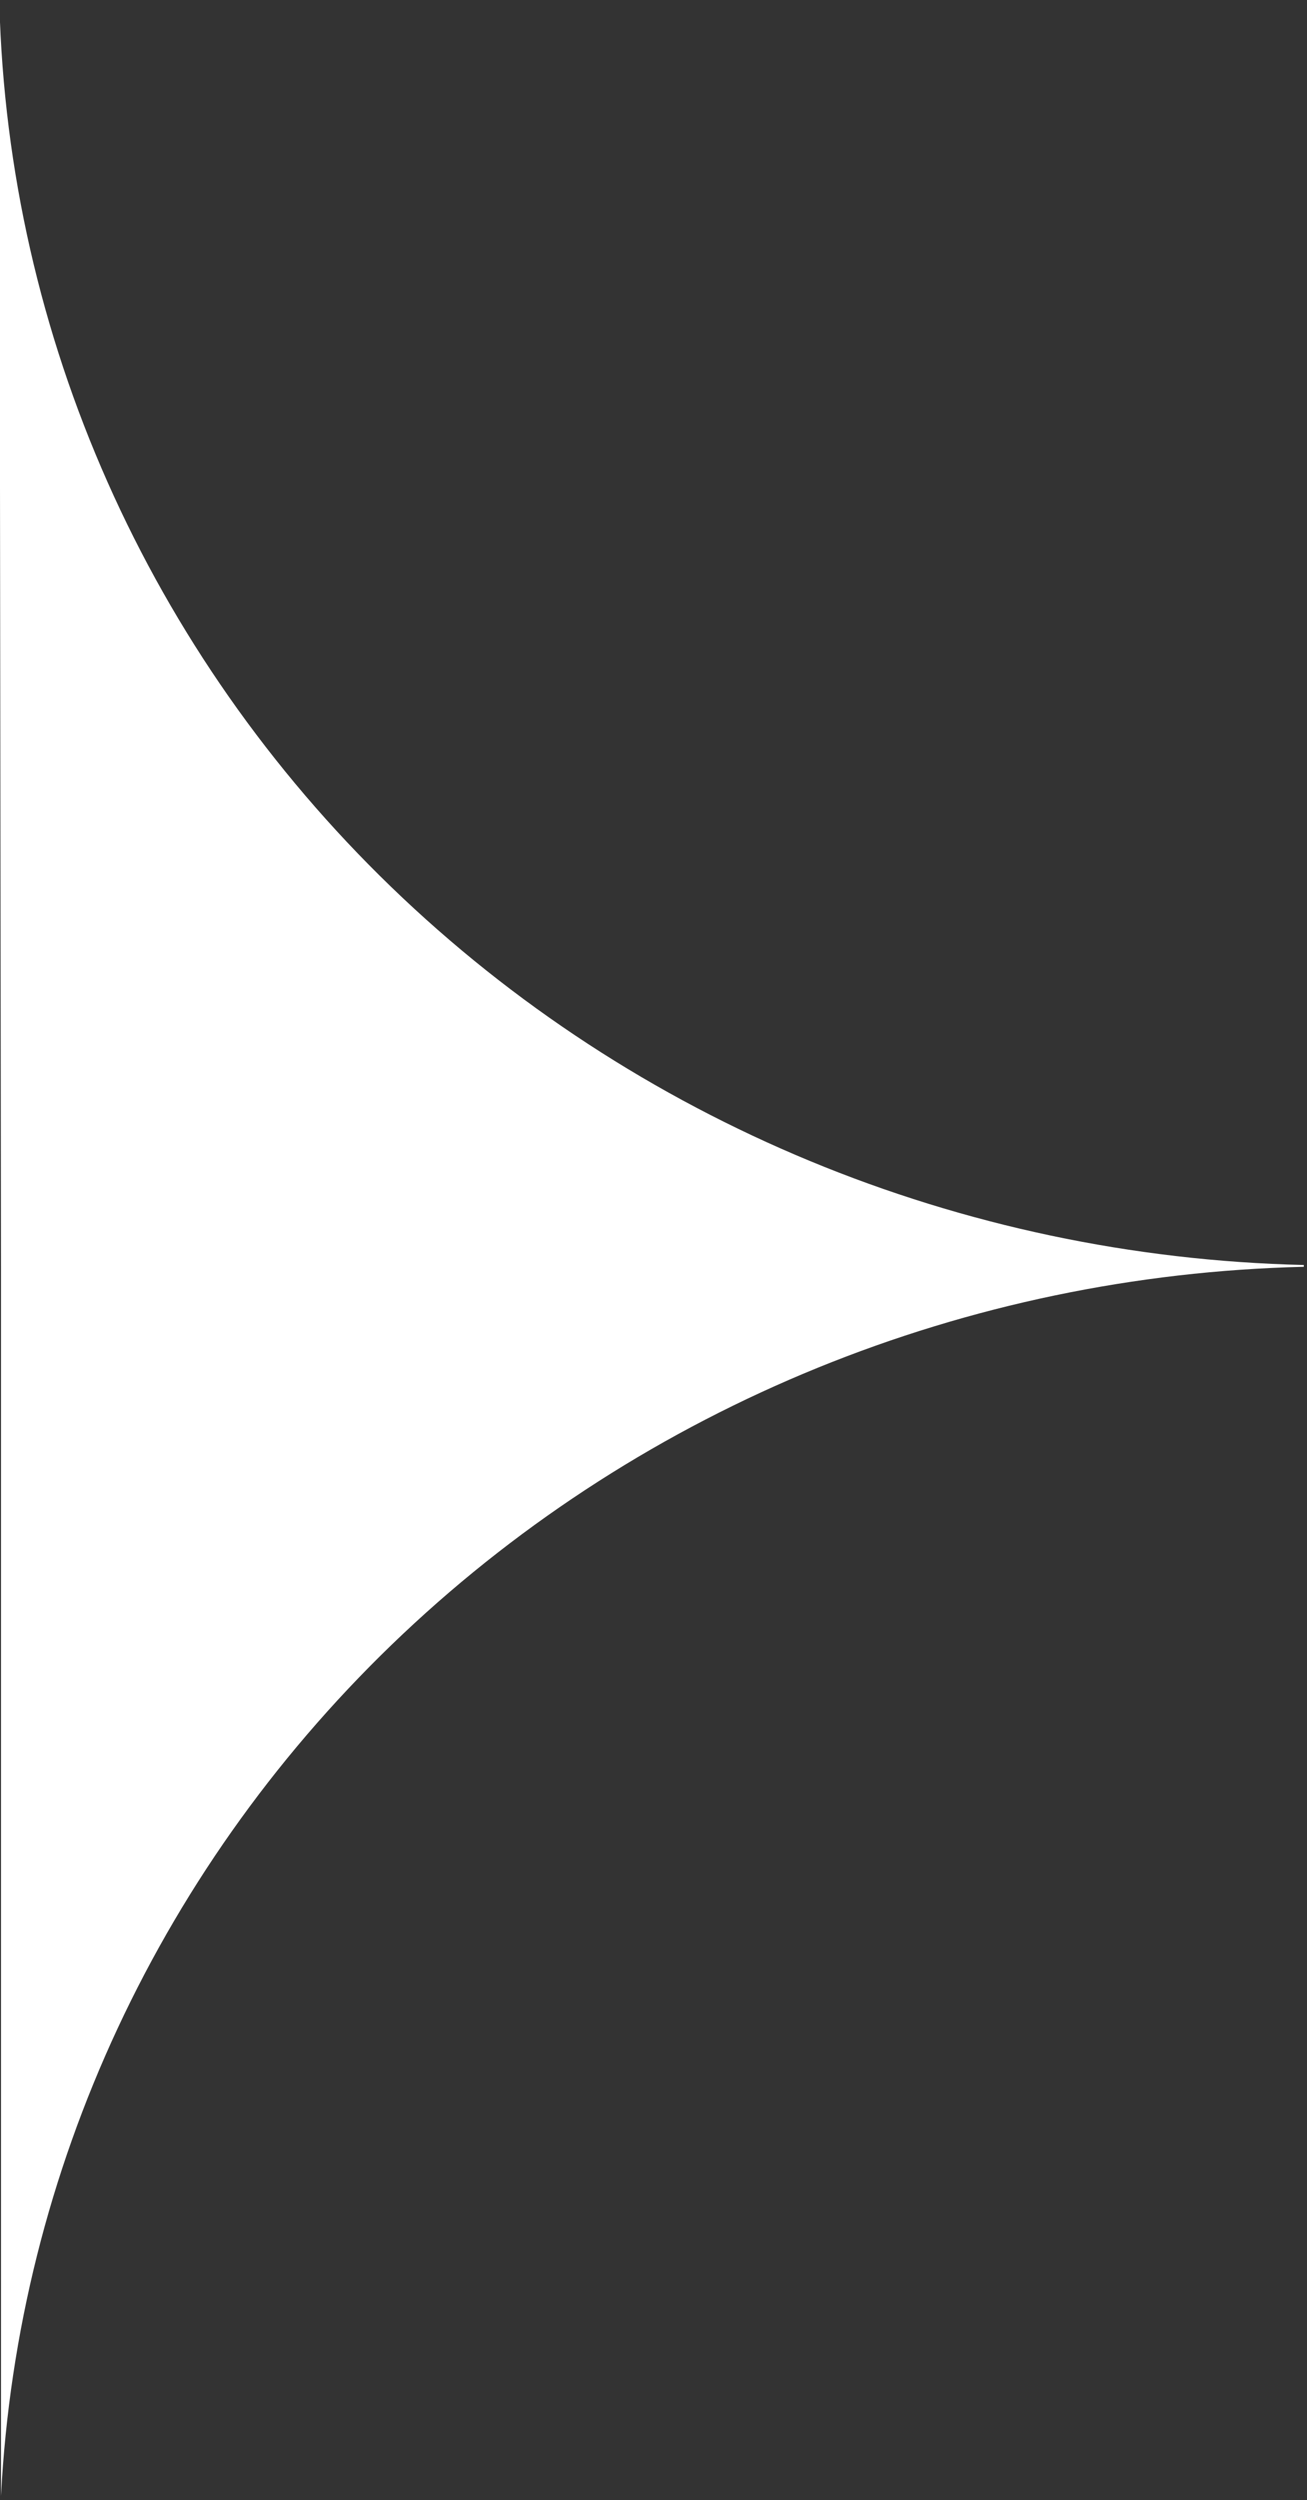 <?xml version="1.0" encoding="UTF-8"?> <svg xmlns="http://www.w3.org/2000/svg" width="34" height="65" viewBox="0 0 34 65" fill="none"><rect x="0" y="0" width="34" height="65" fill="#333333" stroke="none"/> <path d="M33.917 32.934L33.917 32.887C24.993 32.679 16.494 29.161 10.178 23.06C3.862 16.959 0.212 8.742 -0.016 0.11L0.026 32.914L0.026 64.89C0.464 56.41 4.201 48.403 10.486 42.476C16.772 36.55 25.142 33.141 33.917 32.934Z" fill="white"></path> </svg> 